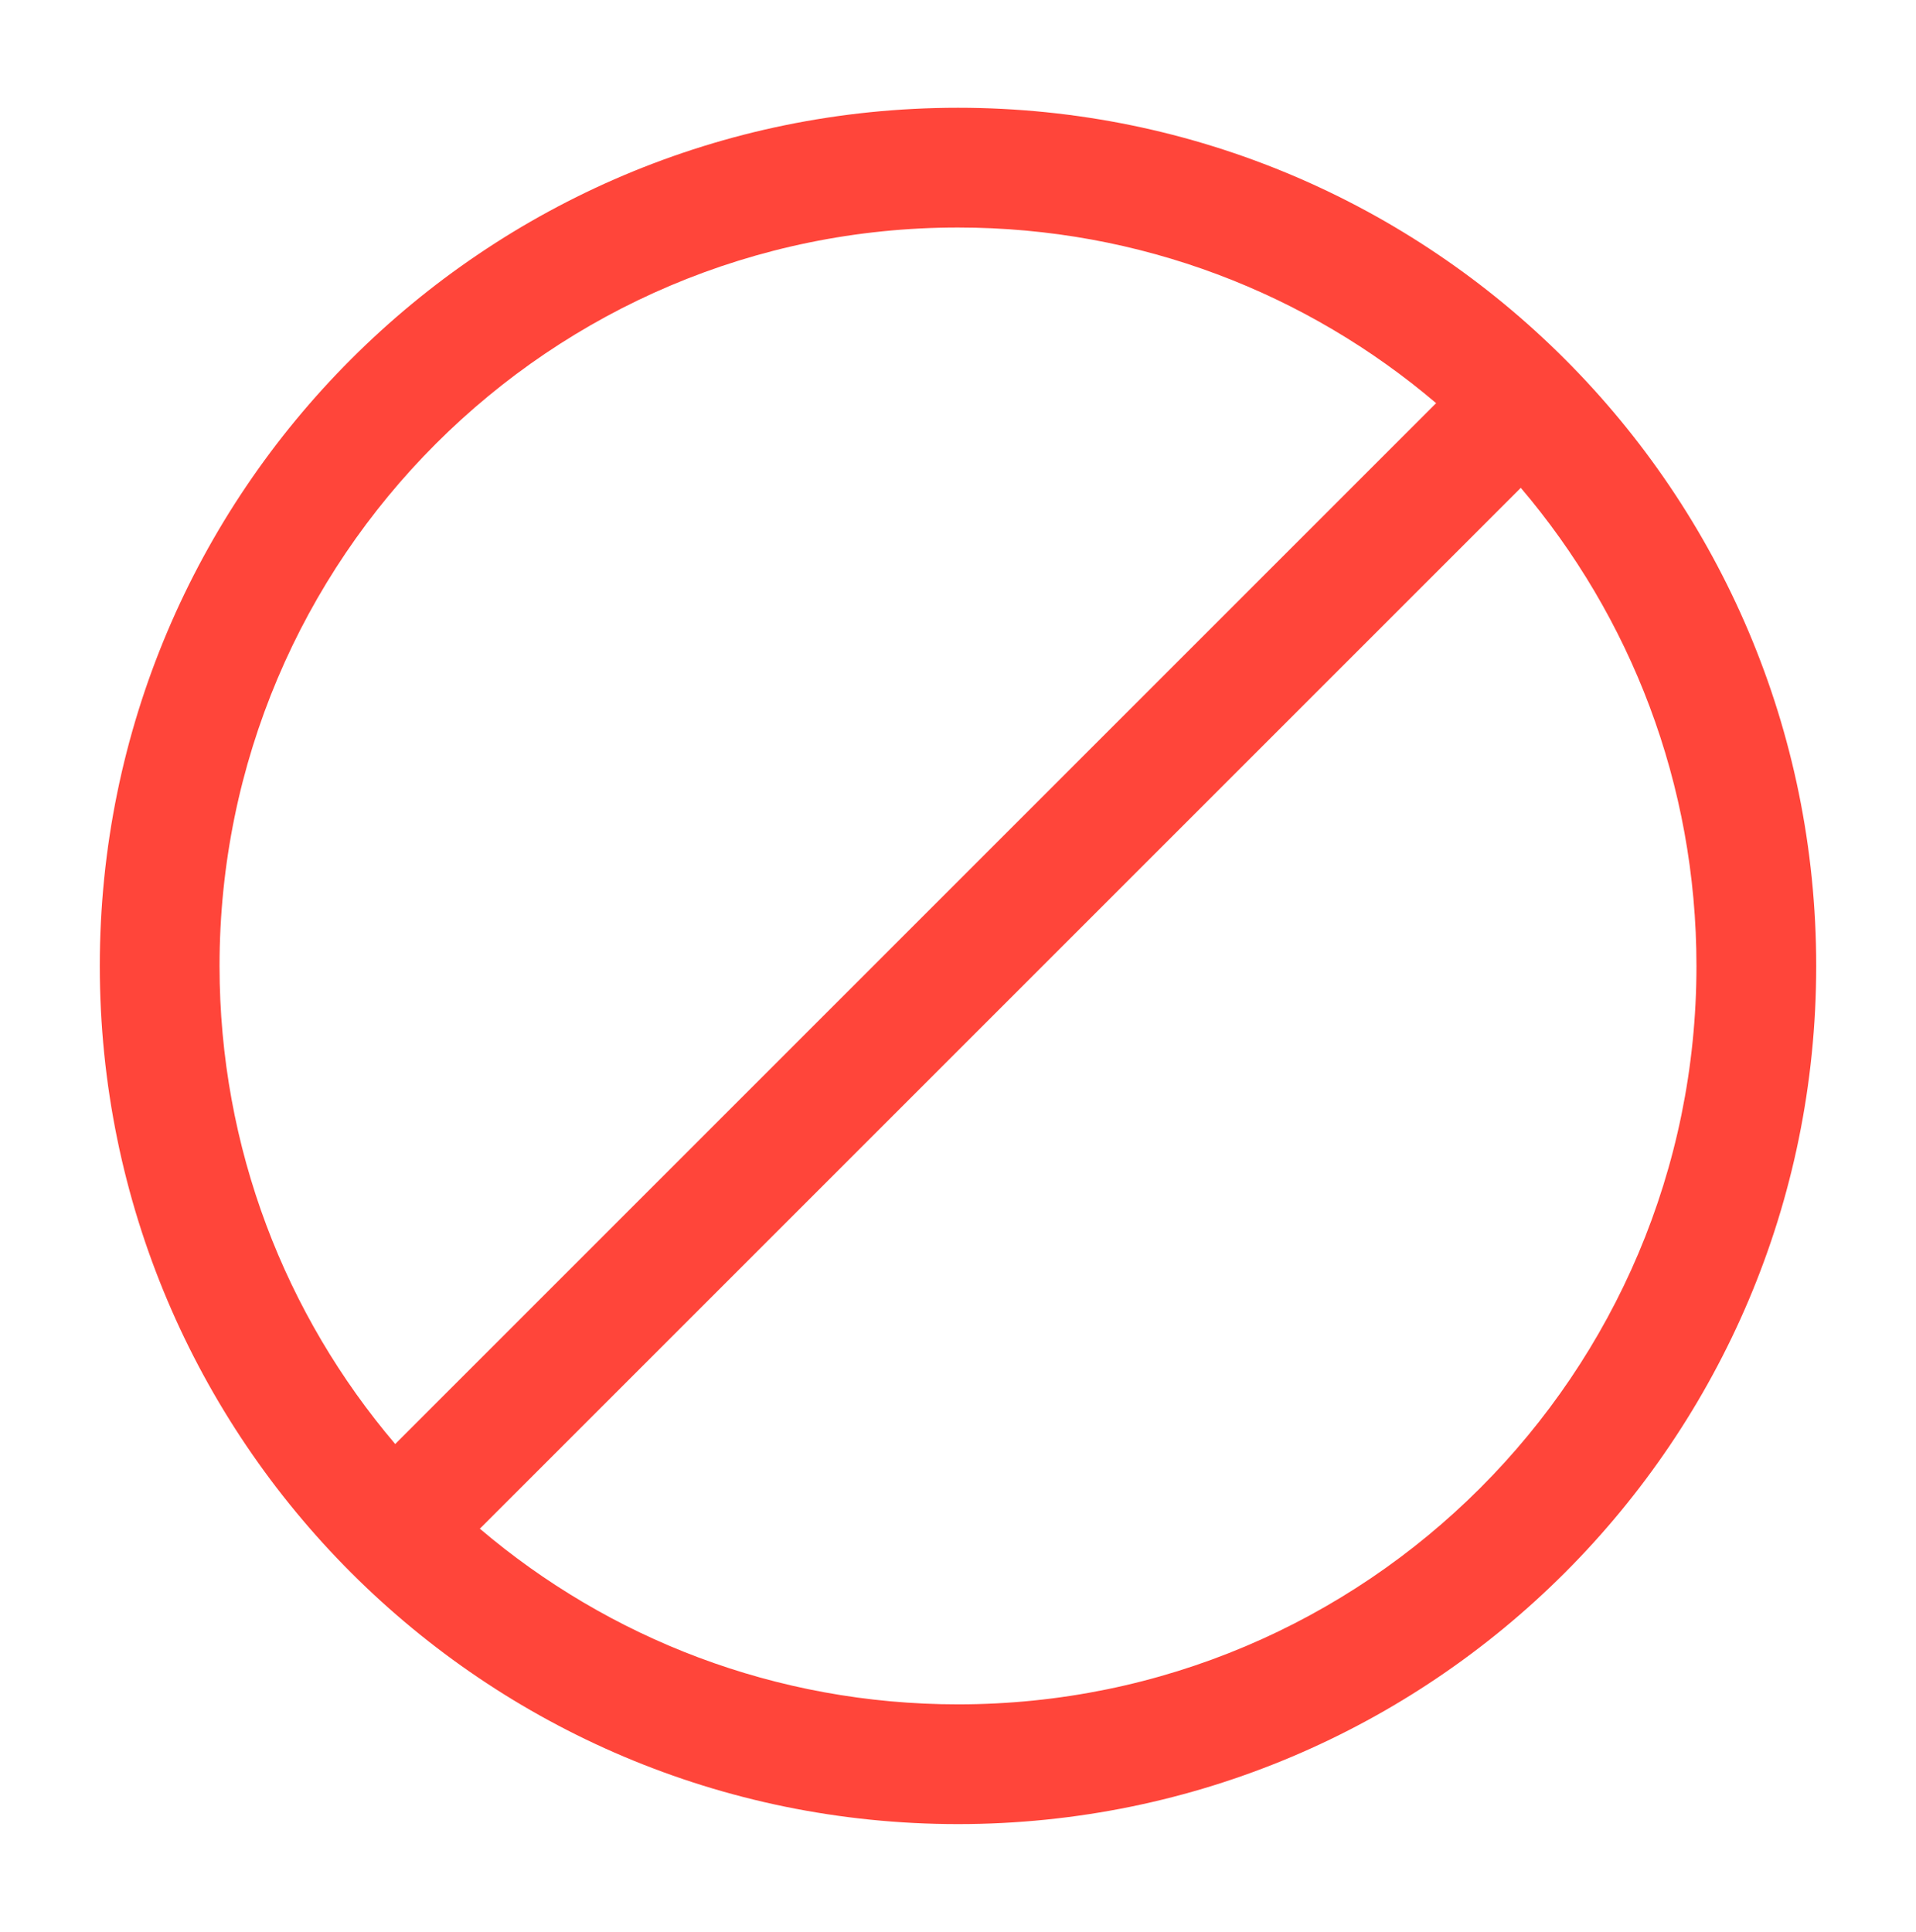 <svg width="120" height="121" viewBox="0 0 120 121" fill="none" xmlns="http://www.w3.org/2000/svg">
<path fill-rule="evenodd" clip-rule="evenodd" d="M60 6.75C30.315 6.75 6.25 30.815 6.25 60.5C6.25 90.185 30.315 114.25 60 114.25C89.685 114.25 113.75 90.185 113.75 60.5C113.75 30.815 89.685 6.75 60 6.75ZM13.75 60.5C13.75 34.957 34.457 14.25 60 14.25C71.422 14.25 81.878 18.391 89.947 25.253C89.914 25.284 89.881 25.316 89.848 25.348L24.849 90.347C24.816 90.38 24.784 90.413 24.753 90.446C17.891 82.377 13.75 71.922 13.75 60.5ZM30.052 95.746C38.122 102.609 48.577 106.75 60 106.75C85.543 106.75 106.25 86.043 106.25 60.5C106.25 49.078 102.109 38.622 95.247 30.553C95.216 30.586 95.184 30.619 95.152 30.652L30.152 95.65C30.119 95.683 30.086 95.715 30.052 95.746Z" fill="#FF453A"/>
</svg>

